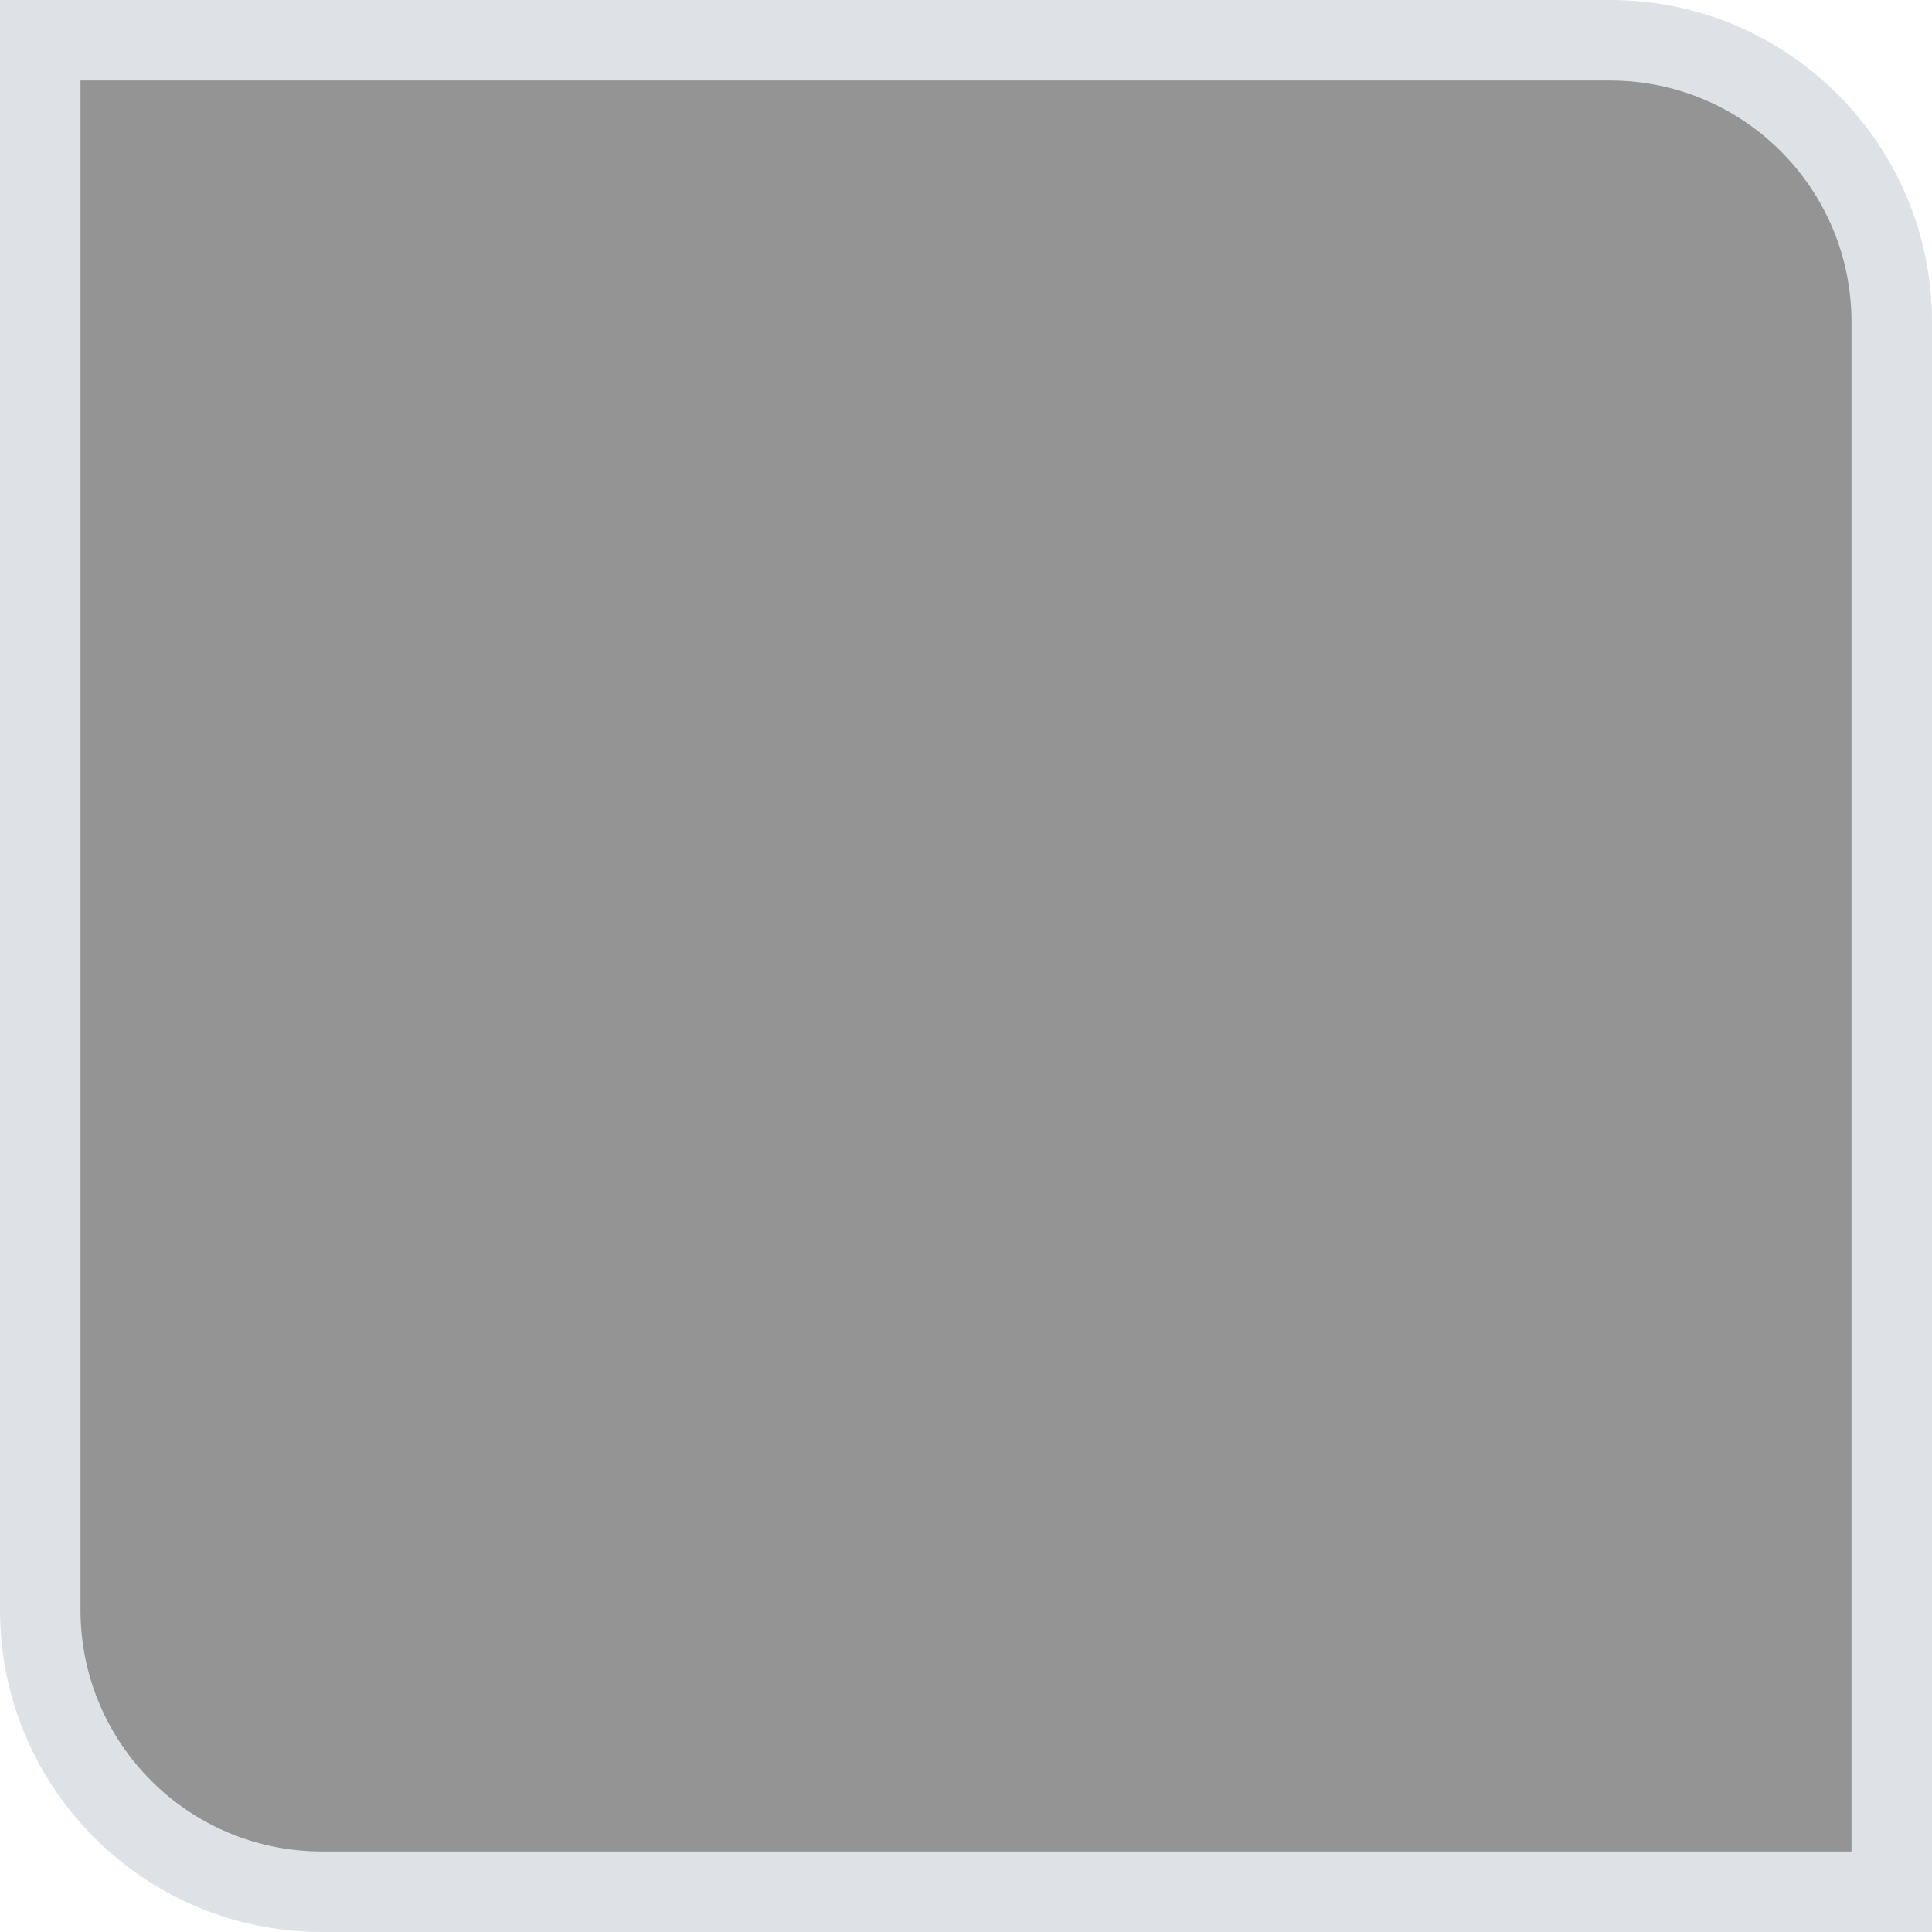 <svg xmlns="http://www.w3.org/2000/svg" width="24" height="24" viewBox="0 0 24 24" fill="none"><path d="M23.5 4C23.5 2.067 21.933 0.5 20 0.5H0.5V20C0.5 21.933 2.067 23.5 4 23.5H23.5V4Z" fill="#949495" stroke="#DEE2E6"></path></svg>